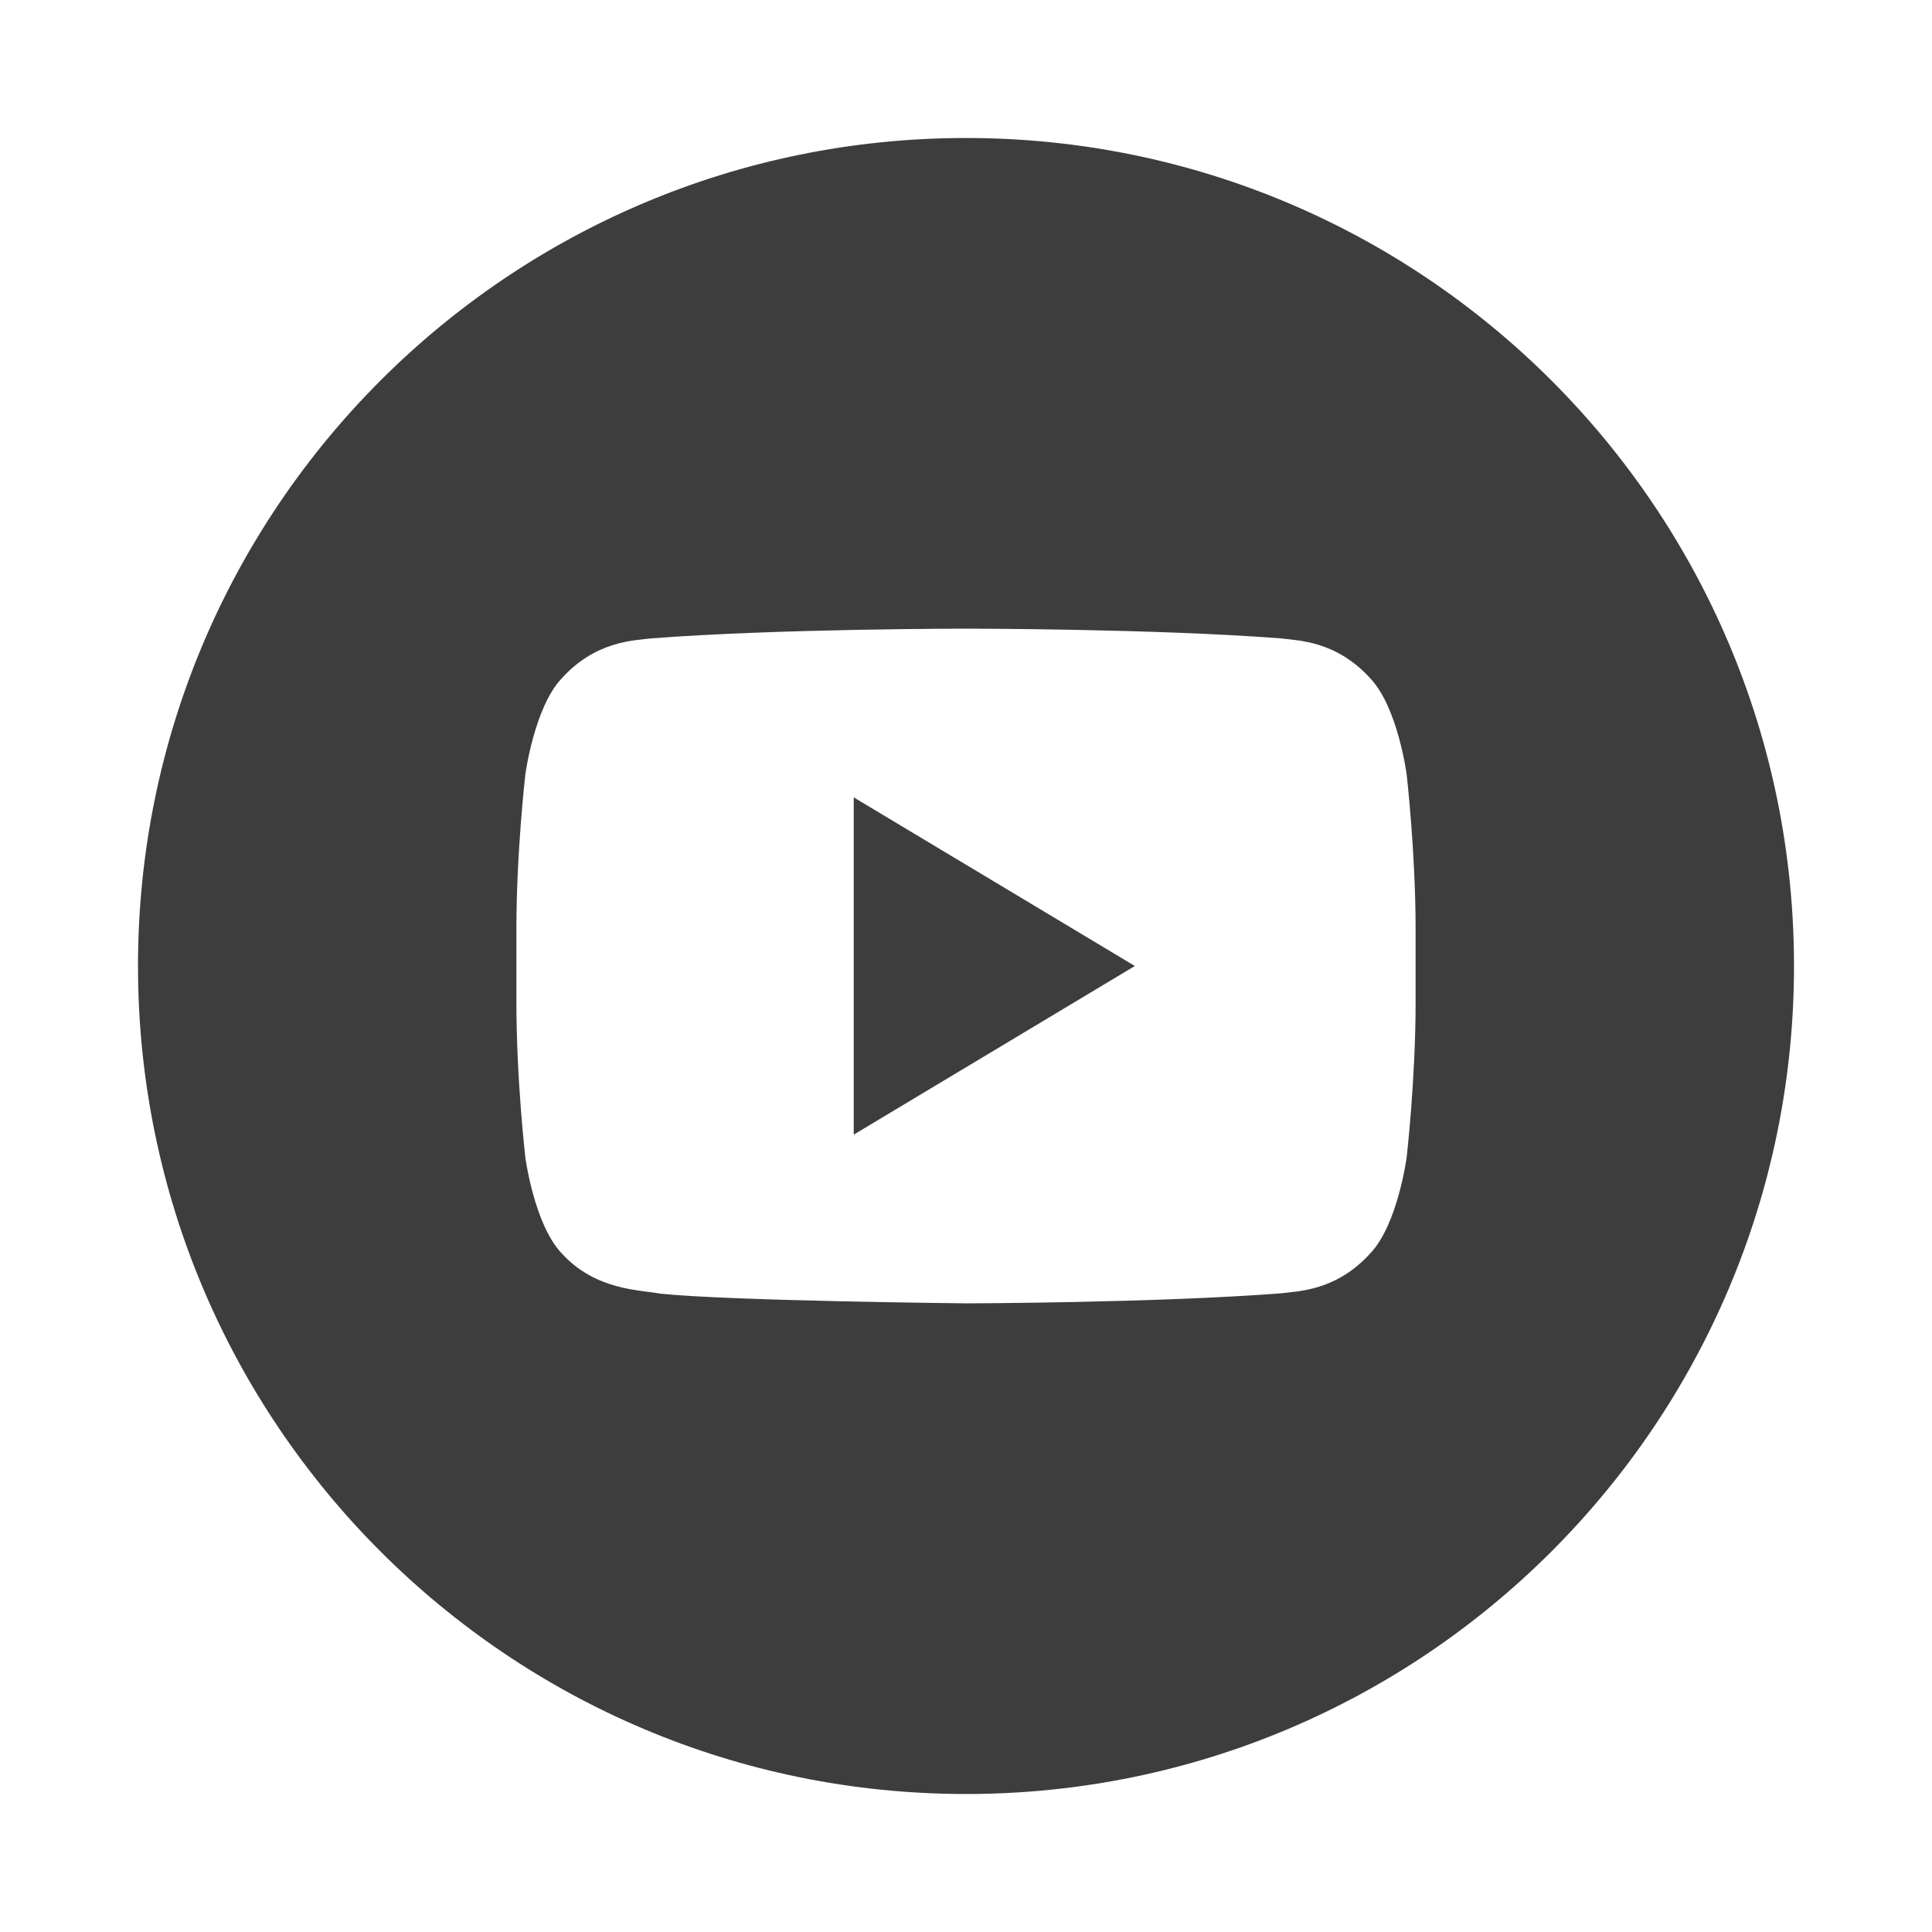 <?xml version="1.0" encoding="UTF-8"?> <svg xmlns="http://www.w3.org/2000/svg" width="28" height="28" viewBox="0 0 28 28" fill="none"><path d="M12.373 16.444L16.447 14L12.373 11.556V16.444Z" fill="#3D3D3D"></path><path d="M14 2C7.373 2 2 7.372 2 14C2 20.628 7.373 26 14 26C20.627 26 26 20.627 26 14C26 7.373 20.627 2 14 2ZM20.516 14.526C20.516 15.651 20.386 16.776 20.386 16.776C20.386 16.776 20.258 17.734 19.868 18.155C19.372 18.709 18.817 18.712 18.562 18.744C16.738 18.884 14 18.889 14 18.889C14 18.889 10.611 18.855 9.569 18.749C9.279 18.691 8.629 18.708 8.132 18.155C7.741 17.733 7.614 16.776 7.614 16.776C7.614 16.776 7.484 15.652 7.484 14.526V13.471C7.484 12.346 7.614 11.222 7.614 11.222C7.614 11.222 7.742 10.264 8.132 9.841C8.628 9.287 9.183 9.284 9.438 9.252C11.261 9.111 13.997 9.111 13.997 9.111H14.003C14.003 9.111 16.739 9.111 18.562 9.252C18.817 9.284 19.372 9.287 19.868 9.841C20.259 10.263 20.386 11.221 20.386 11.221C20.386 11.221 20.516 12.346 20.516 13.471V14.526Z" fill="#3D3D3D"></path></svg> 